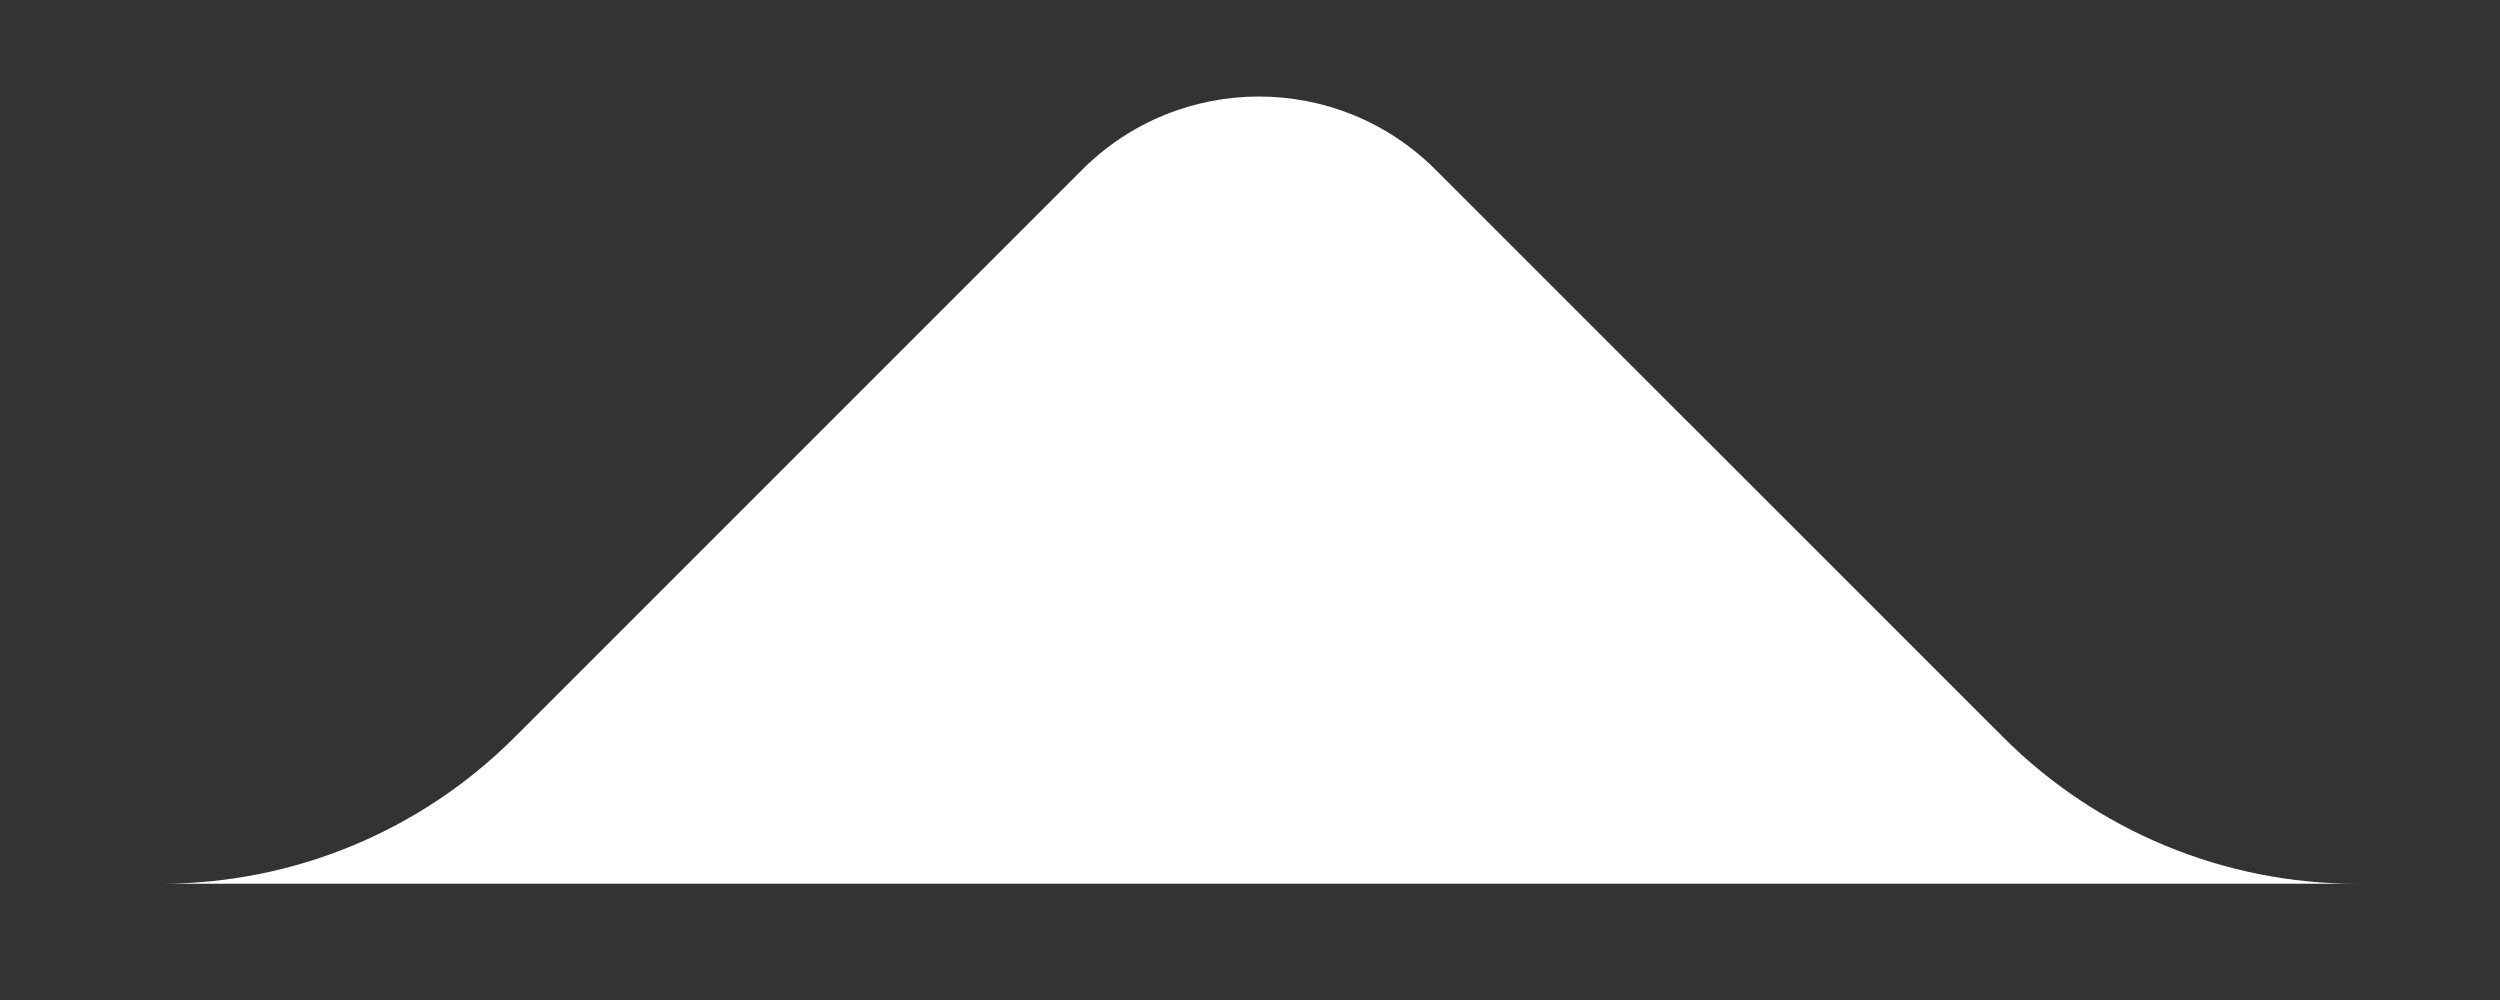<svg width="20" height="8" viewBox="0 0 20 8" fill="none" xmlns="http://www.w3.org/2000/svg">
<rect x="0" y="0" width="20" height="8" fill="#333333" stroke="none"/>
<path d="M1.288 7.07C2.349 7.07 3.366 6.649 4.116 5.899L8.657 1.358C9.438 0.577 10.704 0.577 11.485 1.358L16.026 5.898C16.776 6.649 17.793 7.07 18.854 7.07L19.07 7.07L0.93 7.07L1.288 7.07Z" fill="white"/>
</svg>
